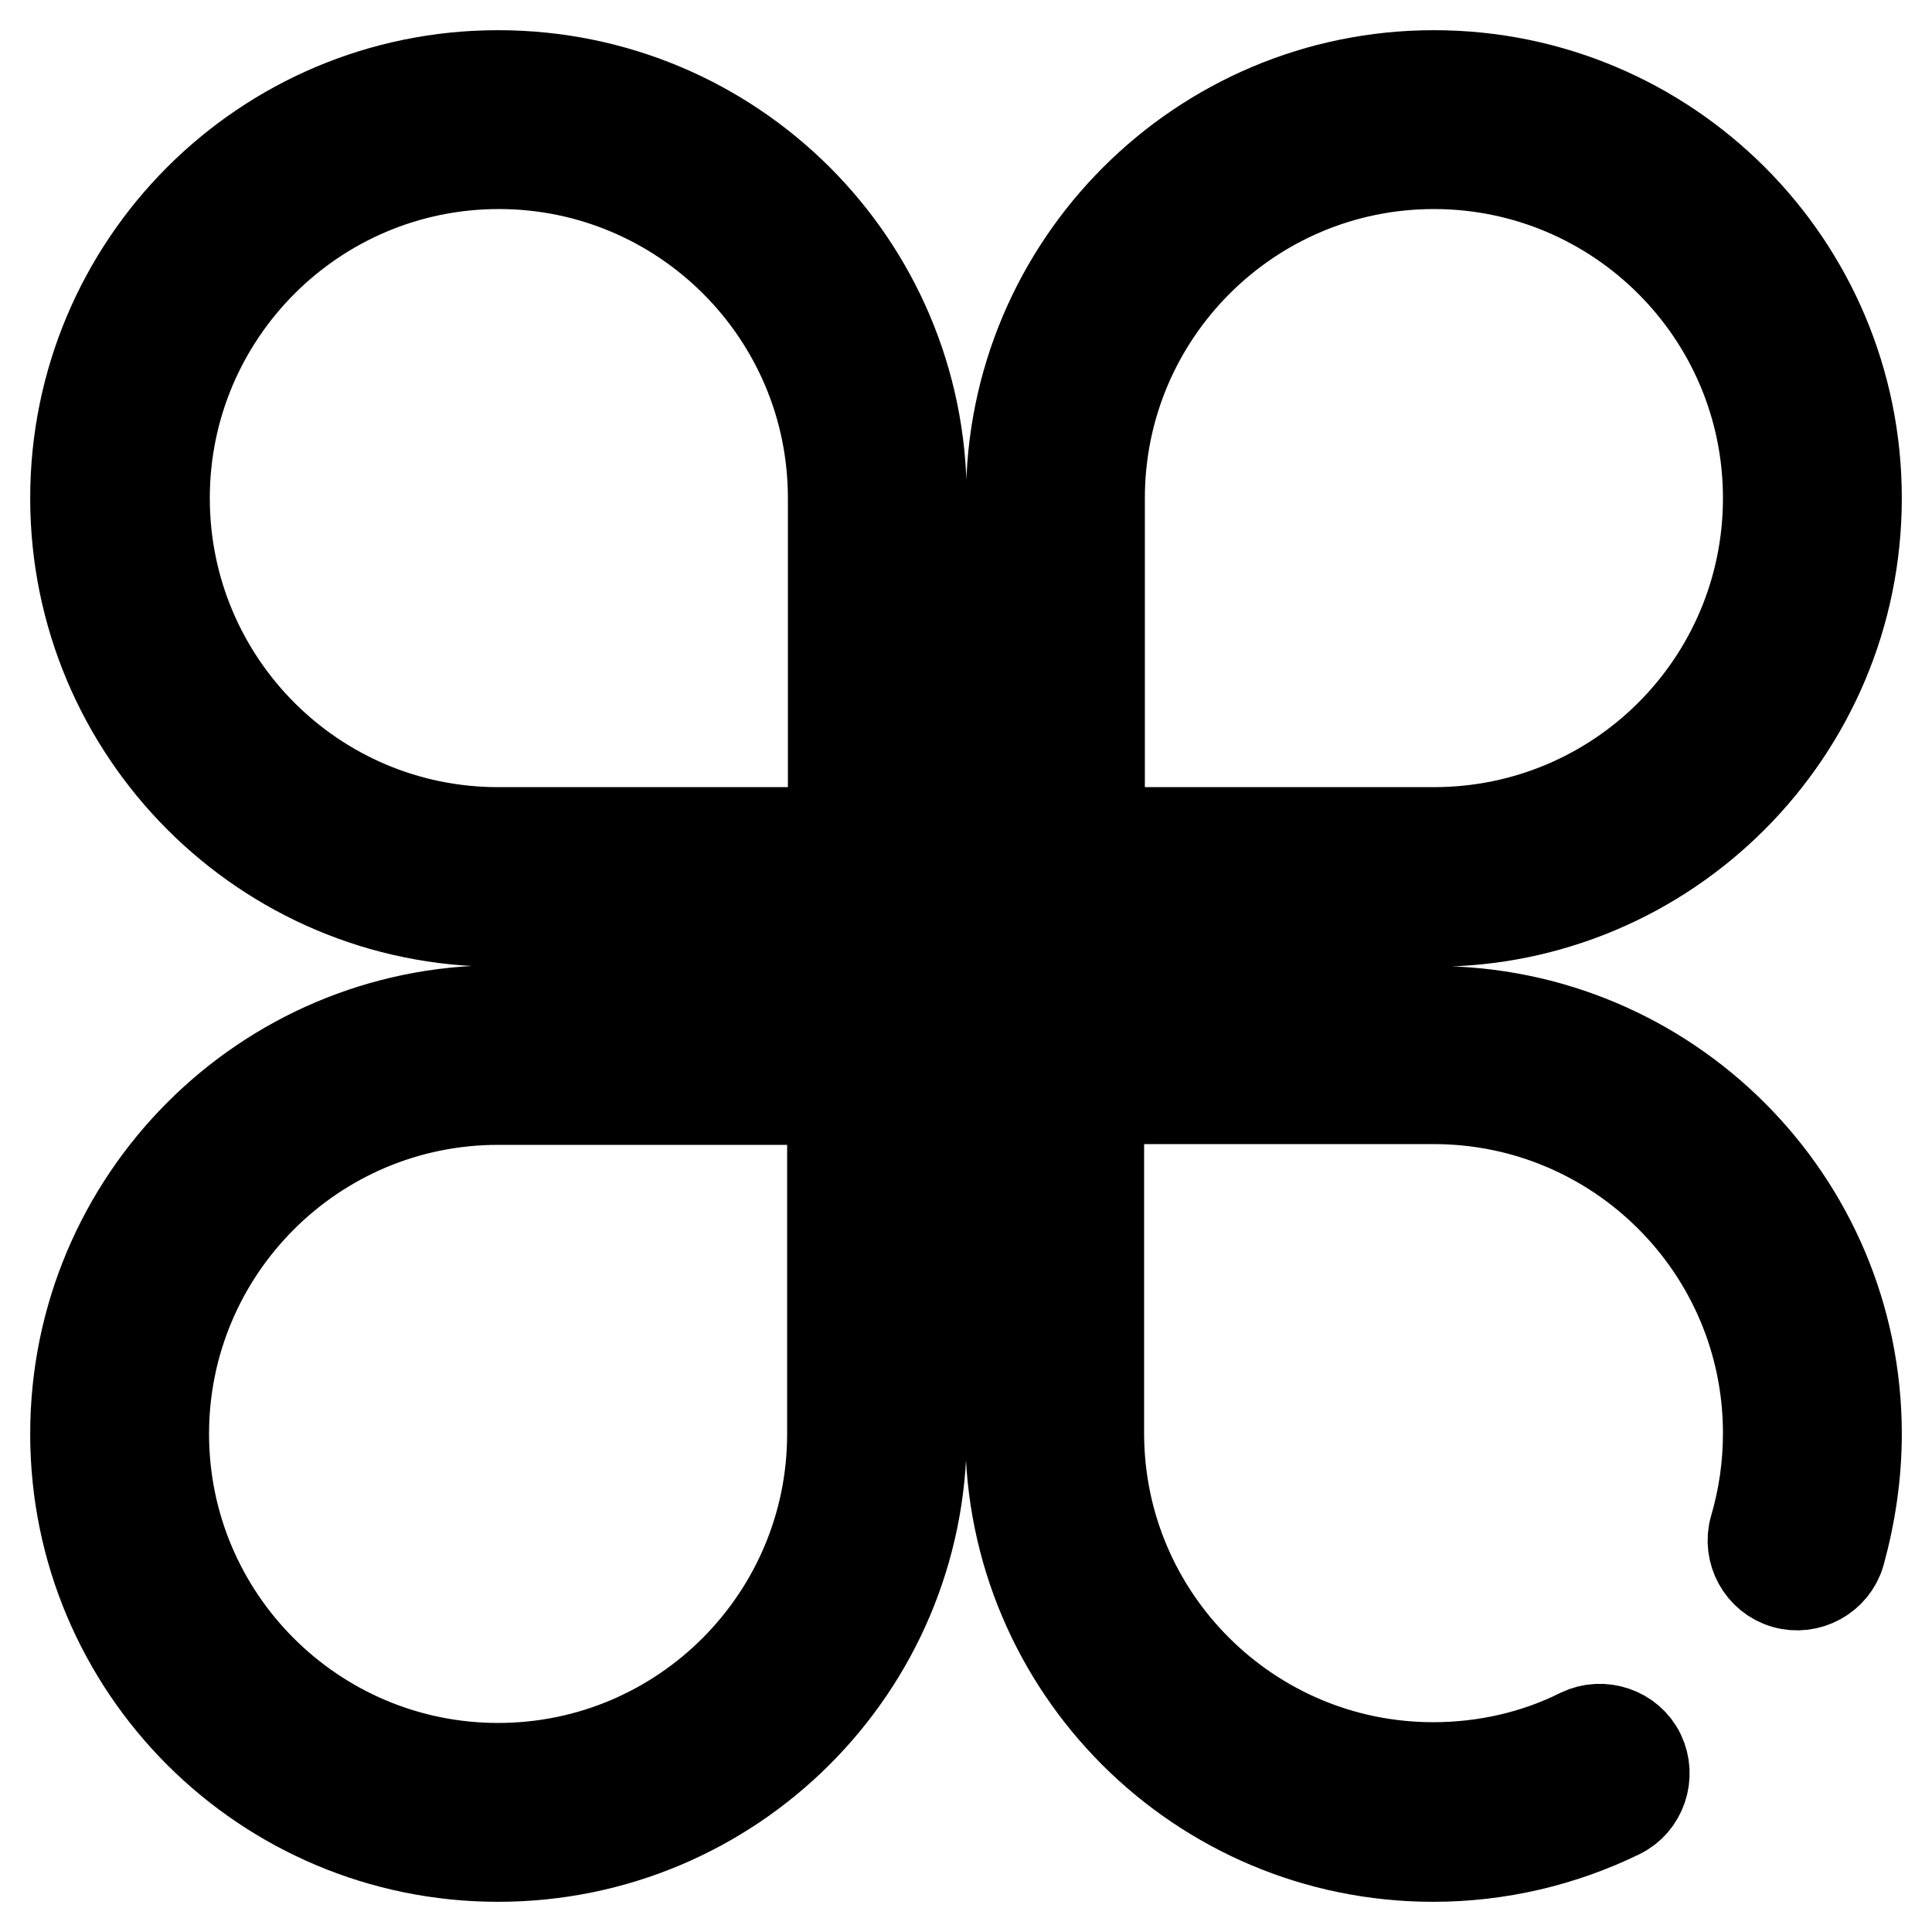 <?xml version="1.0" encoding="utf-8"?>
<!-- Svg Vector Icons : http://www.onlinewebfonts.com/icon -->
<!DOCTYPE svg PUBLIC "-//W3C//DTD SVG 1.1//EN" "http://www.w3.org/Graphics/SVG/1.1/DTD/svg11.dtd">
<svg version="1.1" xmlns="http://www.w3.org/2000/svg" xmlns:xlink="http://www.w3.org/1999/xlink" x="0px" y="0px" viewBox="0 0 256 256" enable-background="new 0 0 256 256" xml:space="preserve">
<g> <path stroke-width="12" fill-opacity="0" stroke="#000000"  d="M116.2,122.1h5.9v-5.9V66c0-31-25.1-56-56.1-56c-31,0-56,25.1-56,56c0,31,25.1,56.1,56,56.1H116.2z  M21.8,66c0-24.4,19.8-44.3,44.3-44.3c24.4,0,44.3,19.8,44.3,44.3v50.2l5.9-5.9H66C41.6,110.3,21.8,90.5,21.8,66z M116.2,145.7 l-5.9-5.9V190c0,24.4-19.8,44.3-44.3,44.3c-24.4,0-44.3-19.8-44.3-44.3c0-24.4,19.8-44.3,44.3-44.3H116.2z M10,190 c0,31,25.1,56,56,56c31,0,56.1-25.1,56.1-56v-50.2v-5.9h-5.9H66C35.1,133.9,10,159,10,190z M139.8,110.3l5.9,5.9V66 c0-24.4,19.8-44.3,44.3-44.3c24.4,0,44.3,19.8,44.3,44.3s-19.8,44.3-44.3,44.3H139.8z M246,66c0-31-25.1-56-56-56s-56,25.1-56,56 v50.2v5.9h5.9H190C220.9,122.1,246,97,246,66z M246,190c0-31-25.1-56-56-56h-50.2h-5.9v5.9V190c0,31,25.1,56,56,56 c8.7,0,17.1-2,24.7-5.7c2.9-1.4,4.1-5,2.7-7.9c-1.4-2.9-5-4.1-7.9-2.7c-6,3-12.7,4.5-19.5,4.5c-24.4,0-44.3-19.8-44.3-44.3v-50.2 l-5.9,5.9H190c24.4,0,44.3,19.8,44.3,44.3c0,4.3-0.6,8.5-1.8,12.6c-0.9,3.1,0.9,6.4,4,7.3c3.1,0.9,6.4-0.9,7.3-4 C245.2,200.7,246,195.4,246,190z"/></g>
</svg>